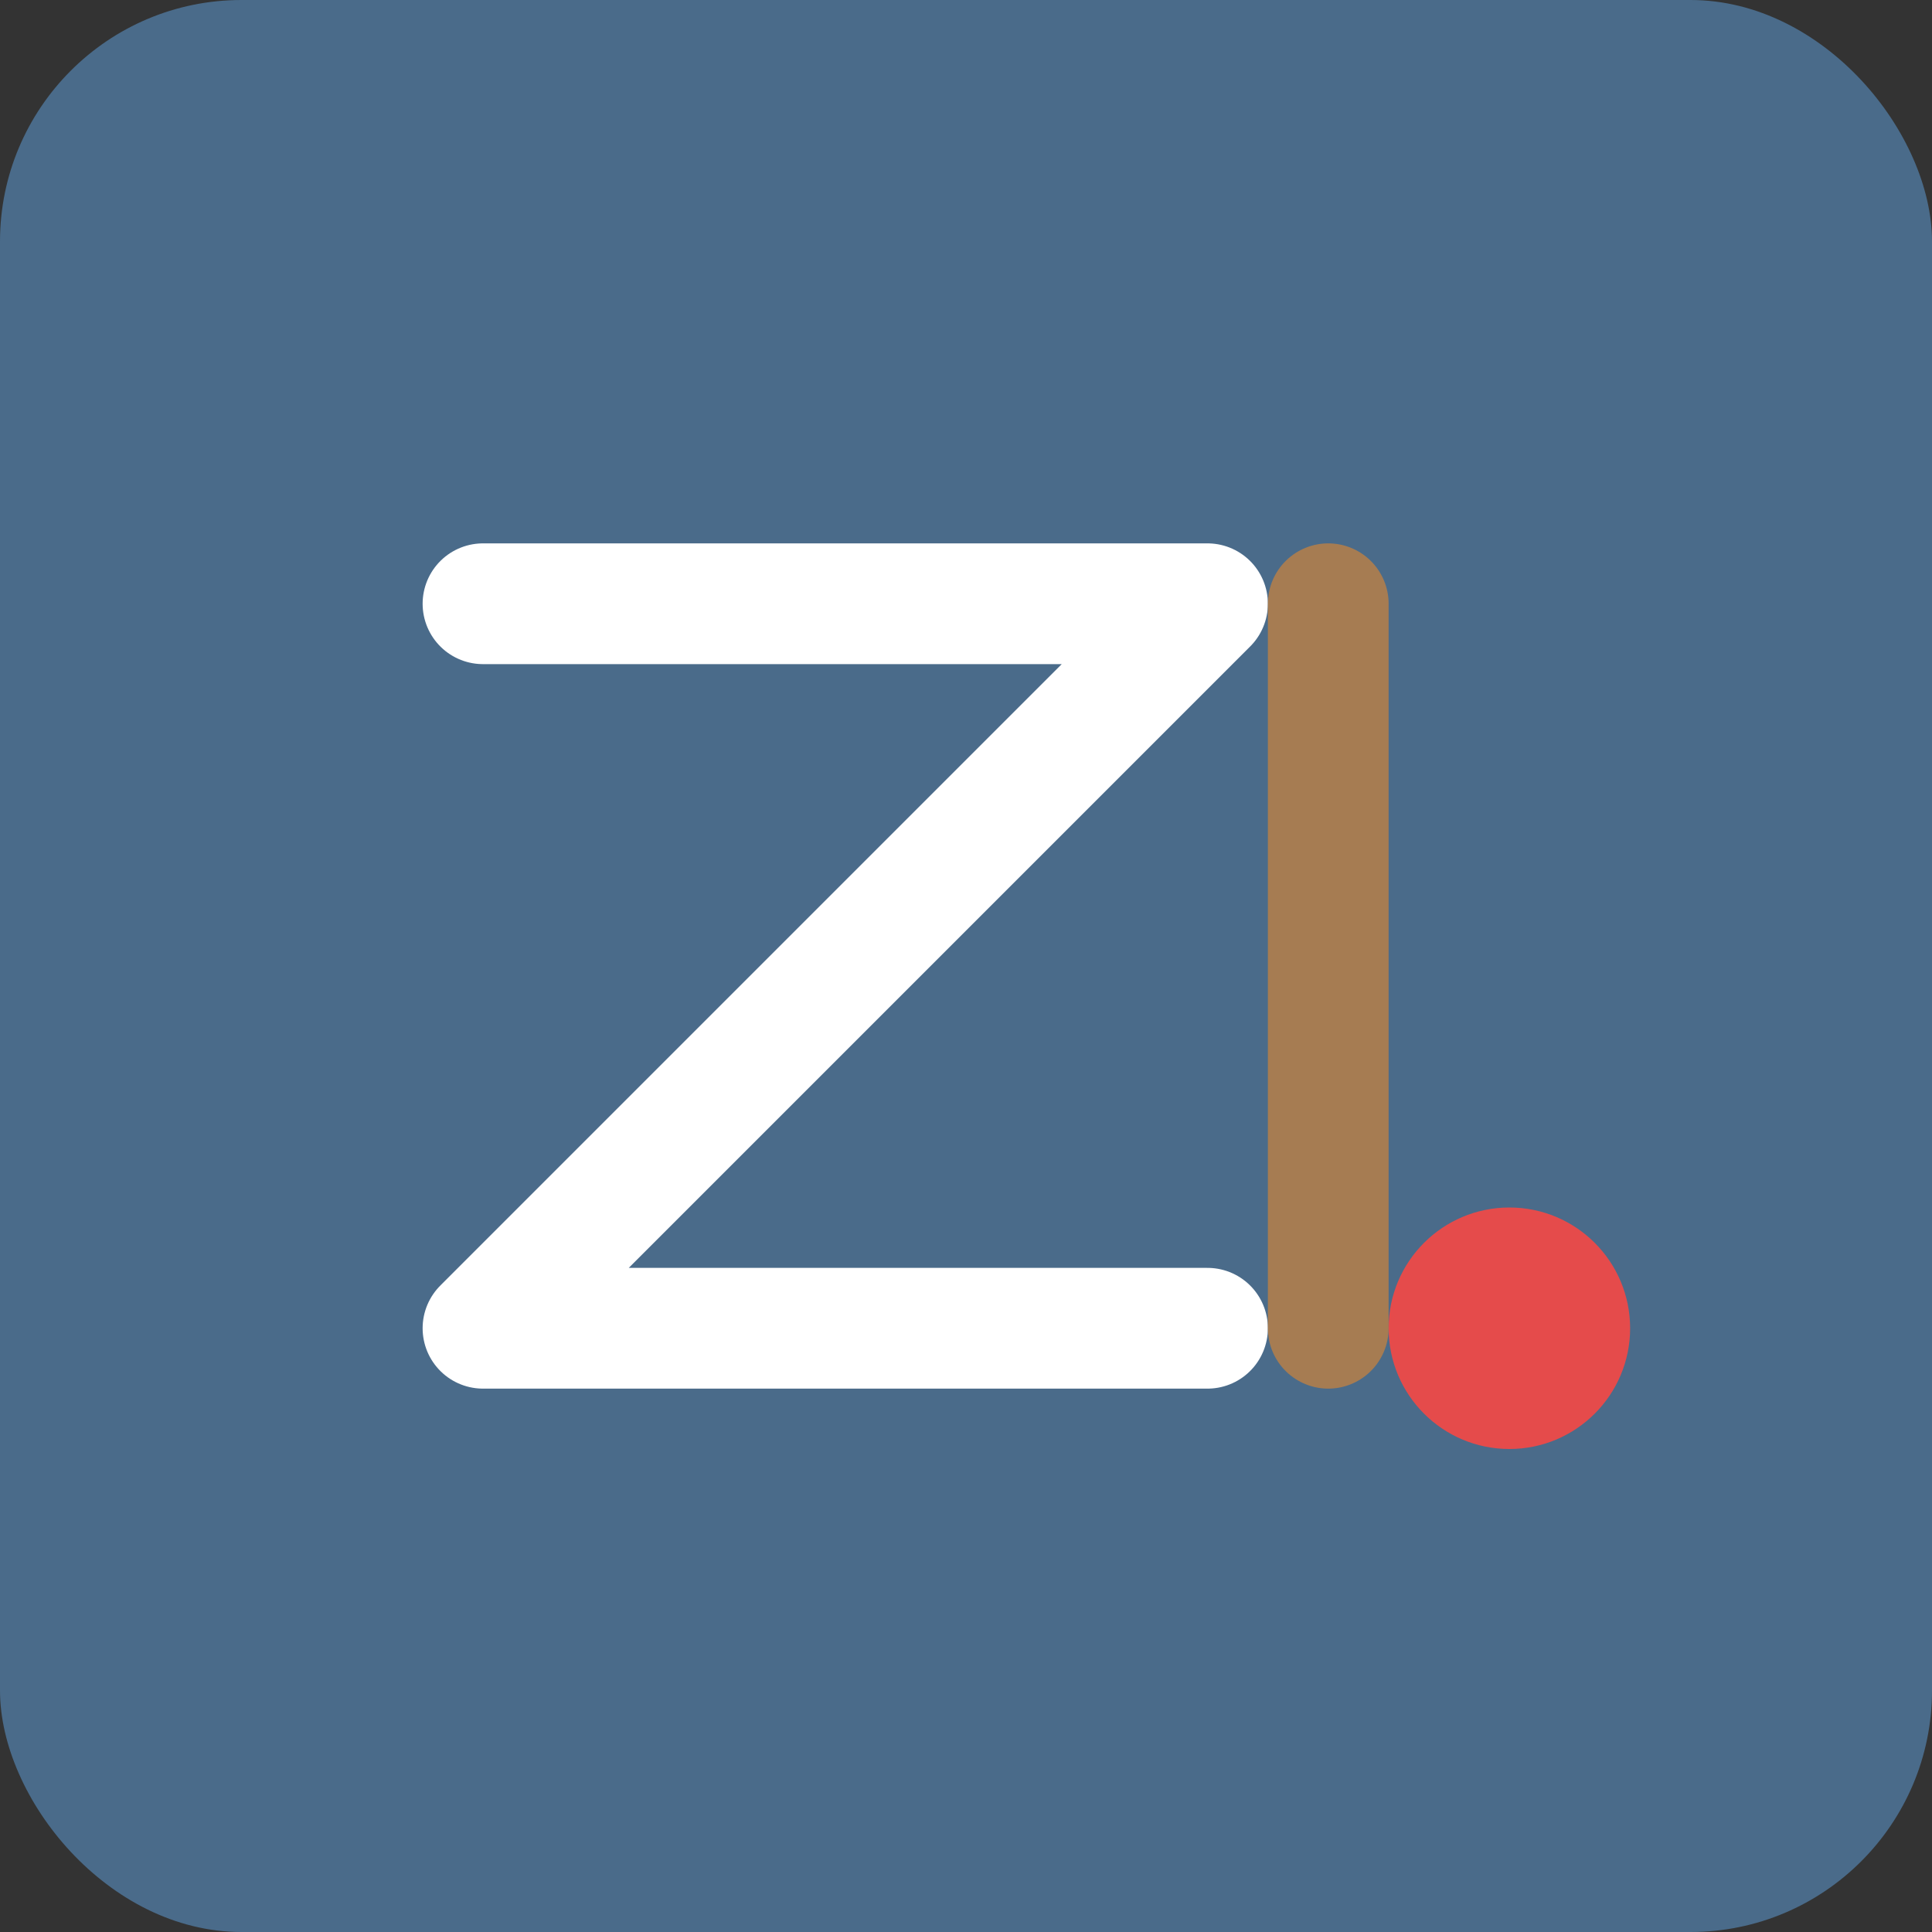 <svg width="32" height="32" viewBox="0 0 32 32" fill="none" xmlns="http://www.w3.org/2000/svg">
  <rect x="0" y="0" width="32" height="32" fill="#333333" stroke="none"/>
  <!-- Background square with rounded corners -->
  <rect width="32" height="32" rx="4" fill="#4a6b8a"/>
  
  <!-- "ZL" monogram in white -->
  <path d="M8 10H20L8 22H20" stroke="white" stroke-width="2" stroke-linecap="round" stroke-linejoin="round"/>
  <path d="M22 10V22" stroke="#a67c52" stroke-width="2" stroke-linecap="round"/>
  
  <!-- Small design element -->
  <circle cx="25" cy="22" r="2" fill="#e54b4b"/>
</svg>
